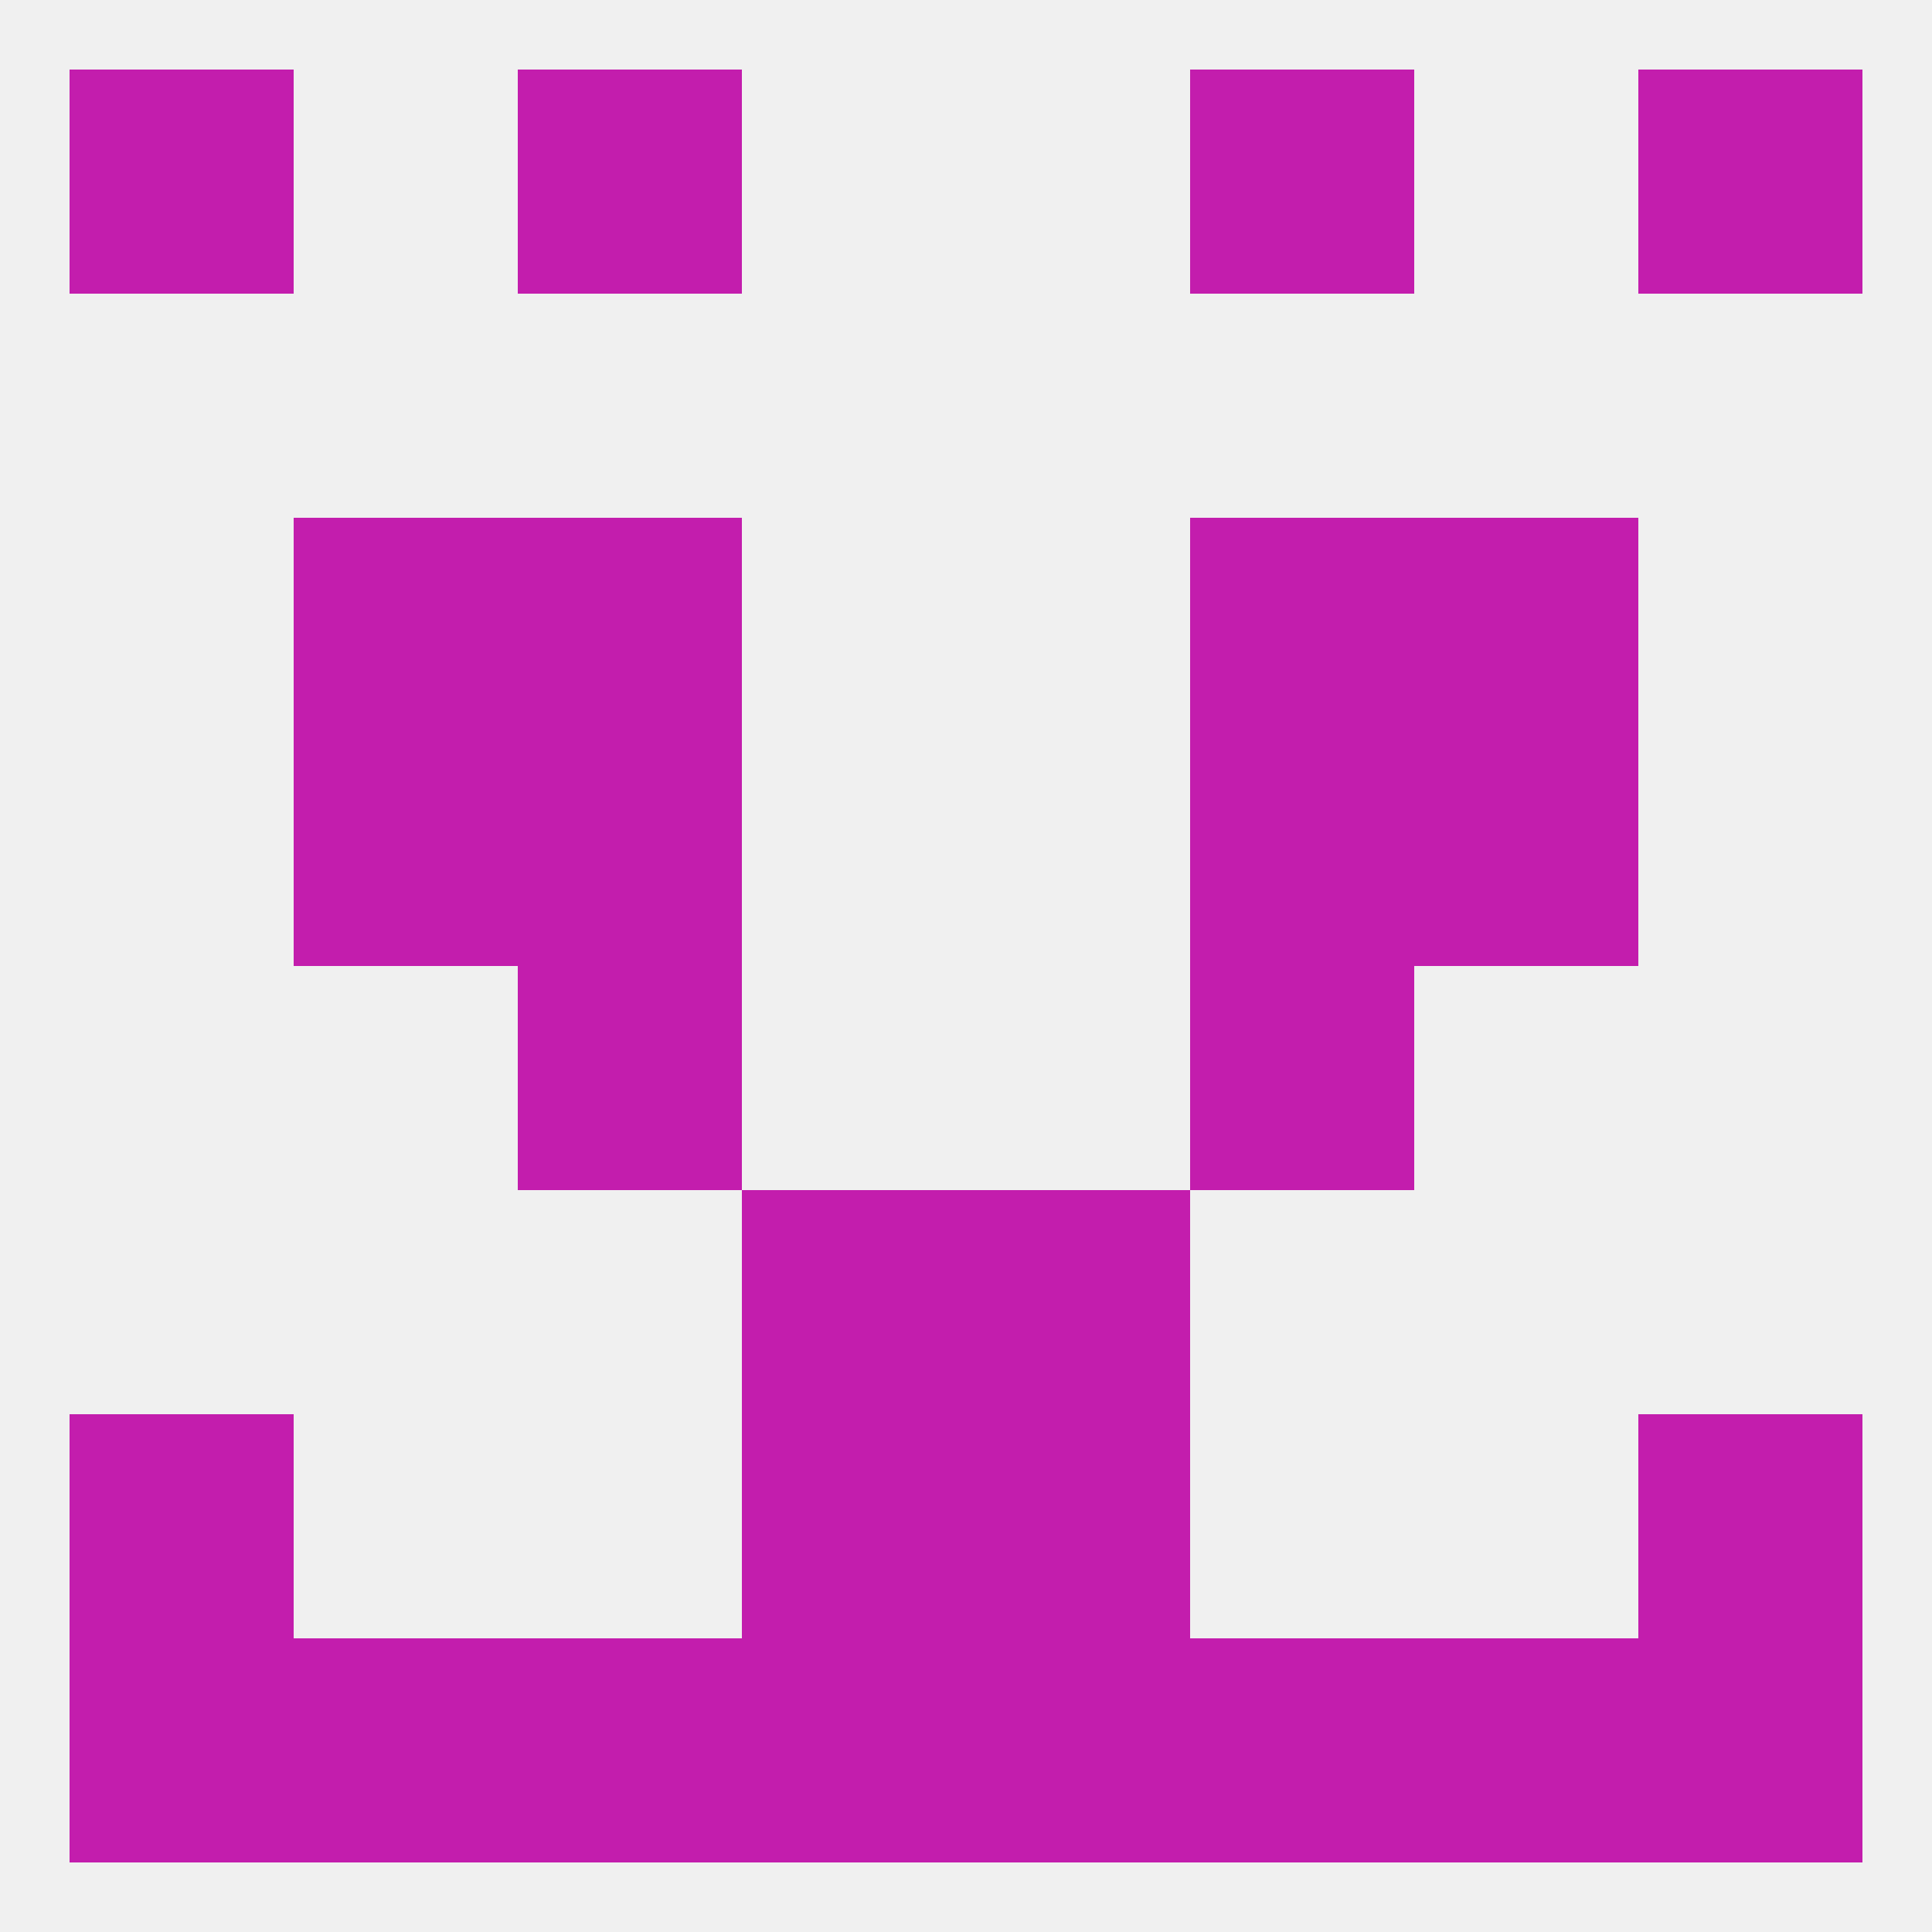 
<!--   <?xml version="1.0"?> -->
<svg version="1.1" baseprofile="full" xmlns="http://www.w3.org/2000/svg" xmlns:xlink="http://www.w3.org/1999/xlink" xmlns:ev="http://www.w3.org/2001/xml-events" width="250" height="250" viewBox="0 0 250 250" >
	<rect width="100%" height="100%" fill="rgba(240,240,240,255)"/>

	<rect x="38" y="67" width="29" height="29" fill="rgba(195,29,173,255)"/>
	<rect x="183" y="67" width="29" height="29" fill="rgba(195,29,173,255)"/>
	<rect x="67" y="67" width="29" height="29" fill="rgba(195,29,173,255)"/>
	<rect x="154" y="67" width="29" height="29" fill="rgba(195,29,173,255)"/>
	<rect x="96" y="183" width="29" height="29" fill="rgba(195,29,173,255)"/>
	<rect x="125" y="183" width="29" height="29" fill="rgba(195,29,173,255)"/>
	<rect x="9" y="183" width="29" height="29" fill="rgba(195,29,173,255)"/>
	<rect x="212" y="183" width="29" height="29" fill="rgba(195,29,173,255)"/>
	<rect x="212" y="212" width="29" height="29" fill="rgba(195,29,173,255)"/>
	<rect x="67" y="212" width="29" height="29" fill="rgba(195,29,173,255)"/>
	<rect x="154" y="212" width="29" height="29" fill="rgba(195,29,173,255)"/>
	<rect x="96" y="212" width="29" height="29" fill="rgba(195,29,173,255)"/>
	<rect x="38" y="212" width="29" height="29" fill="rgba(195,29,173,255)"/>
	<rect x="183" y="212" width="29" height="29" fill="rgba(195,29,173,255)"/>
	<rect x="125" y="212" width="29" height="29" fill="rgba(195,29,173,255)"/>
	<rect x="9" y="212" width="29" height="29" fill="rgba(195,29,173,255)"/>
	<rect x="9" y="9" width="29" height="29" fill="rgba(195,29,173,255)"/>
	<rect x="212" y="9" width="29" height="29" fill="rgba(195,29,173,255)"/>
	<rect x="67" y="9" width="29" height="29" fill="rgba(195,29,173,255)"/>
	<rect x="154" y="9" width="29" height="29" fill="rgba(195,29,173,255)"/>
	<rect x="96" y="154" width="29" height="29" fill="rgba(195,29,173,255)"/>
	<rect x="125" y="154" width="29" height="29" fill="rgba(195,29,173,255)"/>
	<rect x="67" y="125" width="29" height="29" fill="rgba(195,29,173,255)"/>
	<rect x="154" y="125" width="29" height="29" fill="rgba(195,29,173,255)"/>
	<rect x="67" y="96" width="29" height="29" fill="rgba(195,29,173,255)"/>
	<rect x="154" y="96" width="29" height="29" fill="rgba(195,29,173,255)"/>
	<rect x="38" y="96" width="29" height="29" fill="rgba(195,29,173,255)"/>
	<rect x="183" y="96" width="29" height="29" fill="rgba(195,29,173,255)"/>
</svg>
